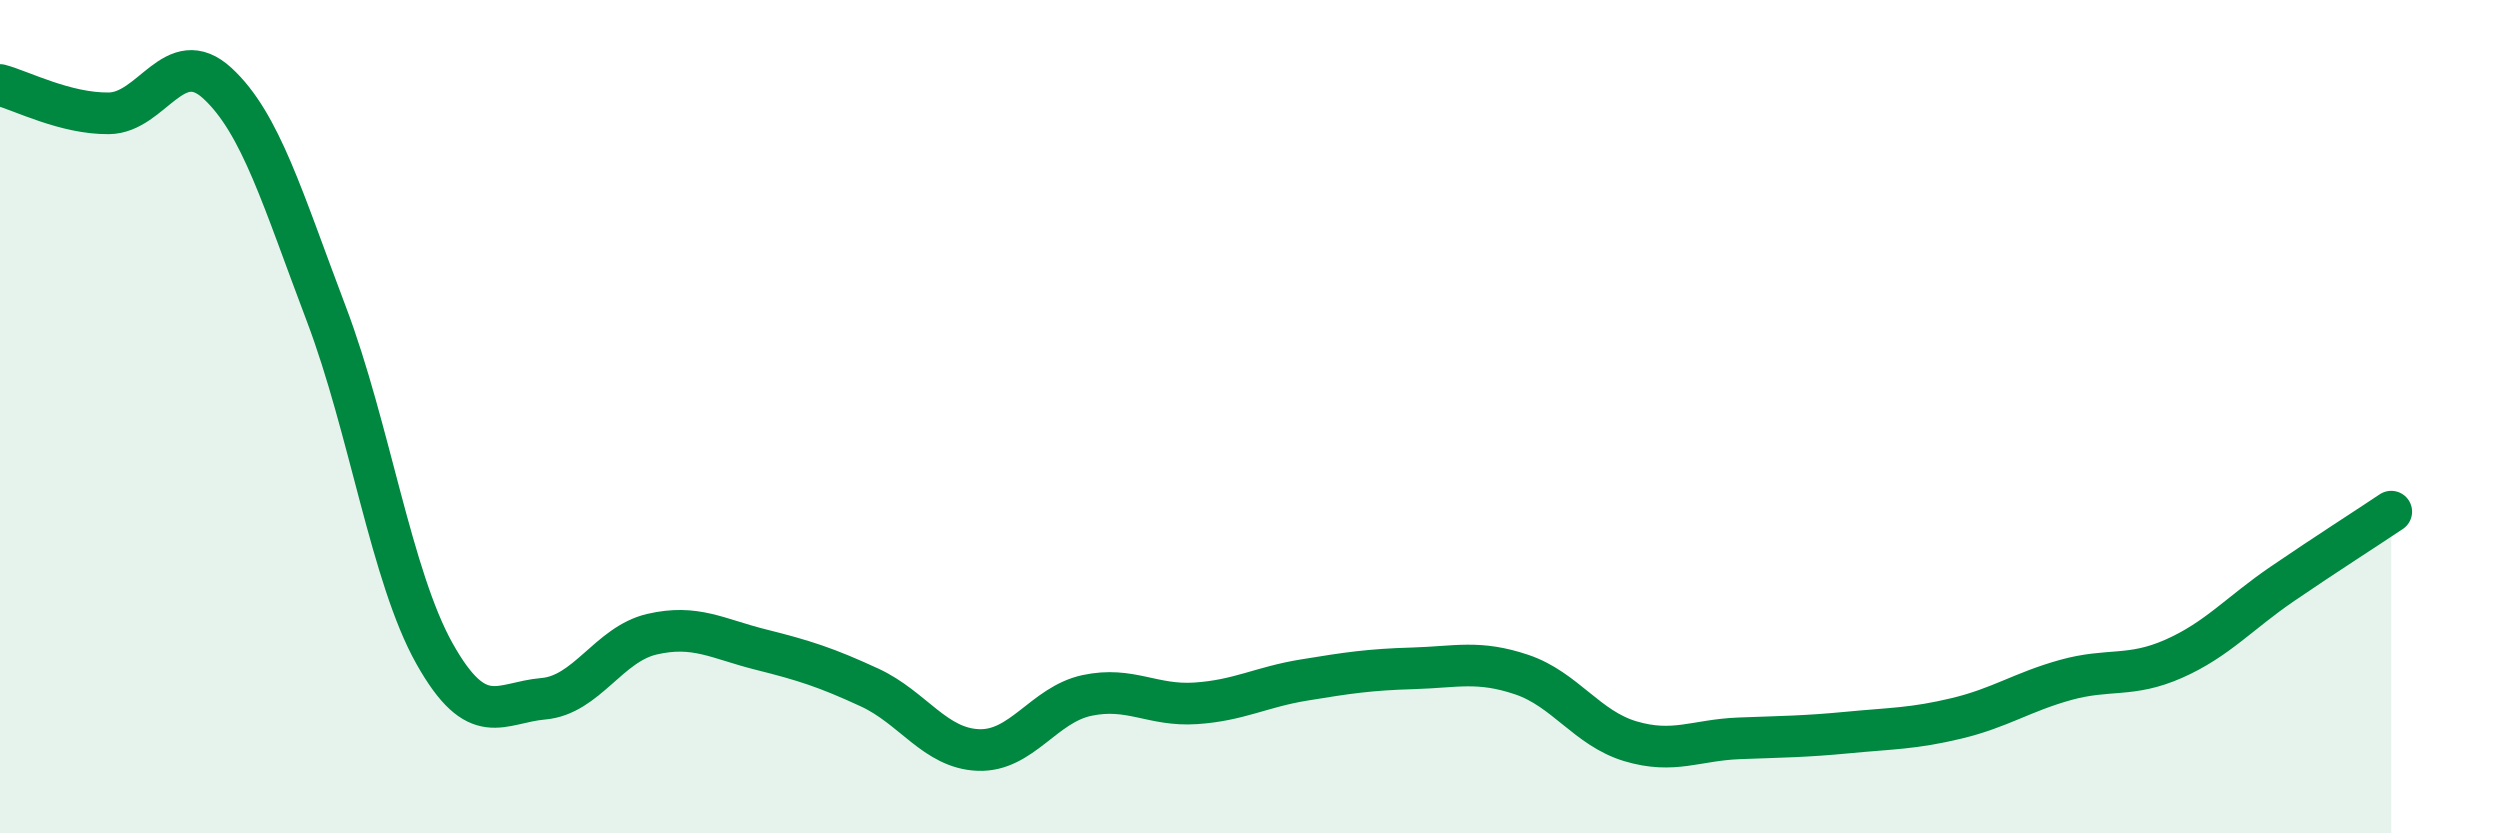 
    <svg width="60" height="20" viewBox="0 0 60 20" xmlns="http://www.w3.org/2000/svg">
      <path
        d="M 0,2.04 C 0.52,2.18 1.57,2.73 2.61,2.72 C 3.65,2.71 4.18,1.04 5.22,2 C 6.26,2.96 6.79,4.79 7.83,7.53 C 8.87,10.27 9.39,13.84 10.43,15.69 C 11.47,17.54 12,16.86 13.04,16.77 C 14.08,16.68 14.61,15.46 15.65,15.22 C 16.69,14.98 17.22,15.33 18.26,15.59 C 19.3,15.85 19.83,16.02 20.87,16.5 C 21.91,16.98 22.44,17.96 23.48,18 C 24.52,18.04 25.05,16.91 26.09,16.69 C 27.13,16.47 27.66,16.95 28.7,16.88 C 29.74,16.81 30.26,16.49 31.3,16.32 C 32.34,16.15 32.87,16.07 33.91,16.04 C 34.95,16.01 35.48,15.84 36.52,16.19 C 37.56,16.54 38.09,17.48 39.13,17.79 C 40.17,18.1 40.7,17.76 41.74,17.72 C 42.78,17.68 43.31,17.68 44.35,17.58 C 45.39,17.48 45.92,17.49 46.96,17.24 C 48,16.99 48.53,16.61 49.57,16.32 C 50.61,16.03 51.13,16.27 52.17,15.81 C 53.21,15.35 53.74,14.72 54.78,14.01 C 55.82,13.3 56.87,12.63 57.39,12.28L57.39 20L0 20Z"
        fill="#008740"
        opacity="0.1"
        stroke-linecap="round"
        stroke-linejoin="round"
      />
      <path
        d="M 0,2.04 C 0.52,2.18 1.57,2.73 2.61,2.72 C 3.65,2.71 4.18,1.04 5.22,2 C 6.26,2.96 6.79,4.79 7.83,7.53 C 8.87,10.27 9.39,13.84 10.43,15.69 C 11.47,17.54 12,16.86 13.04,16.77 C 14.08,16.68 14.61,15.46 15.65,15.22 C 16.69,14.98 17.22,15.33 18.26,15.59 C 19.3,15.85 19.83,16.02 20.87,16.5 C 21.91,16.98 22.44,17.96 23.48,18 C 24.52,18.04 25.05,16.91 26.09,16.69 C 27.13,16.47 27.66,16.95 28.7,16.88 C 29.74,16.81 30.26,16.49 31.3,16.32 C 32.34,16.15 32.87,16.07 33.91,16.04 C 34.95,16.01 35.48,15.84 36.52,16.19 C 37.56,16.54 38.09,17.48 39.13,17.79 C 40.17,18.1 40.7,17.76 41.74,17.72 C 42.78,17.68 43.31,17.68 44.35,17.58 C 45.39,17.48 45.92,17.49 46.96,17.24 C 48,16.99 48.53,16.61 49.57,16.32 C 50.61,16.03 51.13,16.27 52.17,15.81 C 53.21,15.35 53.74,14.72 54.78,14.01 C 55.82,13.3 56.87,12.63 57.39,12.28"
        stroke="#008740"
        stroke-width="1"
        fill="none"
        stroke-linecap="round"
        stroke-linejoin="round"
      />
    </svg>
  